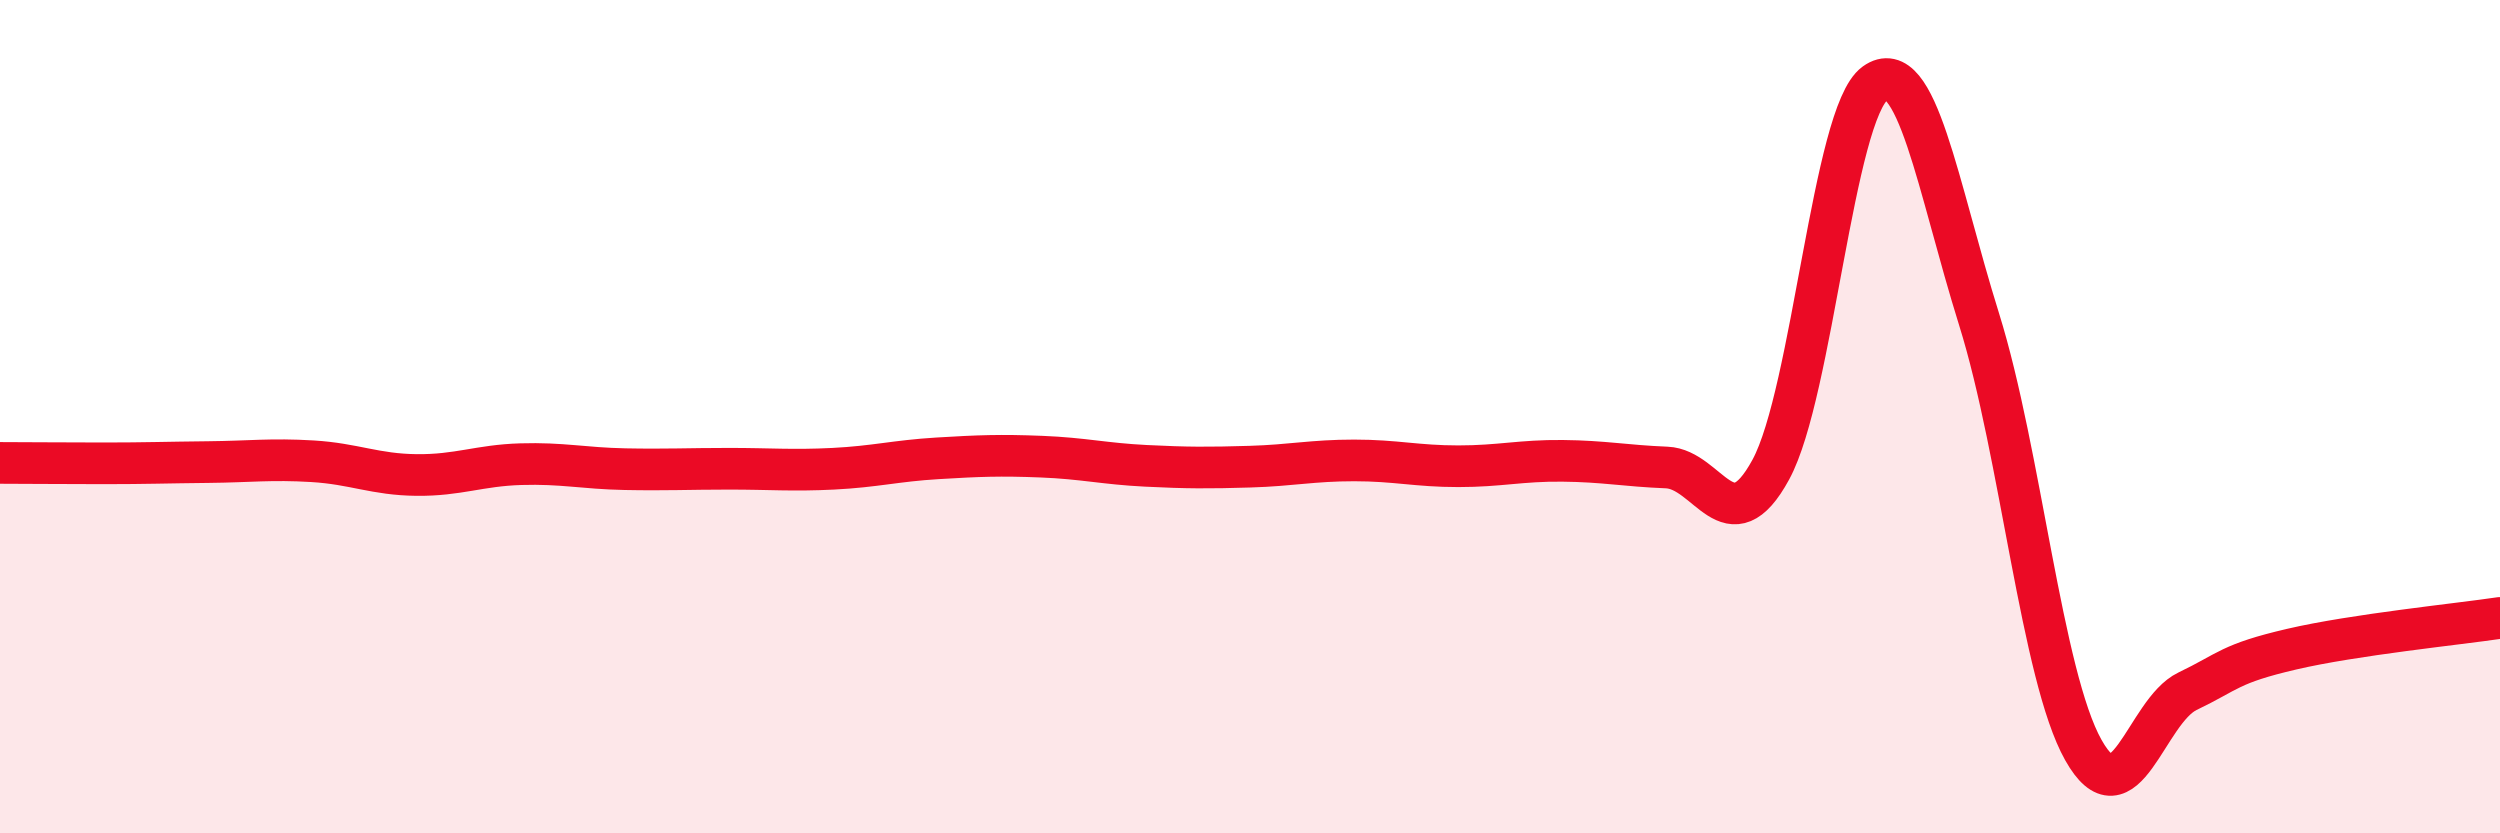 
    <svg width="60" height="20" viewBox="0 0 60 20" xmlns="http://www.w3.org/2000/svg">
      <path
        d="M 0,11.11 C 0.5,11.11 1.5,11.12 2.5,11.12 C 3.5,11.12 4,11.1 5,11.09 C 6,11.08 6.5,11.01 7.5,11.07 C 8.5,11.13 9,11.39 10,11.4 C 11,11.41 11.5,11.17 12.5,11.14 C 13.5,11.11 14,11.24 15,11.26 C 16,11.28 16.5,11.25 17.5,11.25 C 18.5,11.25 19,11.3 20,11.25 C 21,11.2 21.5,11.06 22.5,11 C 23.5,10.94 24,10.92 25,10.96 C 26,11 26.5,11.13 27.5,11.18 C 28.5,11.23 29,11.23 30,11.2 C 31,11.17 31.5,11.05 32.5,11.05 C 33.5,11.05 34,11.19 35,11.19 C 36,11.19 36.5,11.05 37.5,11.06 C 38.5,11.07 39,11.18 40,11.22 C 41,11.26 41.5,13.11 42.5,11.27 C 43.5,9.43 44,2.72 45,2 C 46,1.28 46.5,4.47 47.5,7.67 C 48.5,10.87 49,16.22 50,18 C 51,19.78 51.5,17.07 52.5,16.59 C 53.5,16.11 53.5,15.93 55,15.58 C 56.5,15.23 59,14.98 60,14.83L60 20L0 20Z"
        fill="#EB0A25"
        opacity="0.1"
        stroke-linecap="round"
        stroke-linejoin="round"
      />
      <path
        d="M 0,11.11 C 0.5,11.11 1.5,11.12 2.5,11.12 C 3.5,11.12 4,11.1 5,11.09 C 6,11.08 6.5,11.01 7.5,11.07 C 8.5,11.13 9,11.39 10,11.4 C 11,11.41 11.5,11.17 12.5,11.14 C 13.5,11.11 14,11.24 15,11.26 C 16,11.28 16.5,11.25 17.5,11.25 C 18.5,11.25 19,11.3 20,11.25 C 21,11.2 21.5,11.06 22.5,11 C 23.5,10.94 24,10.92 25,10.96 C 26,11 26.5,11.13 27.5,11.18 C 28.5,11.23 29,11.23 30,11.2 C 31,11.17 31.5,11.05 32.5,11.05 C 33.5,11.05 34,11.19 35,11.19 C 36,11.19 36.5,11.05 37.5,11.06 C 38.5,11.07 39,11.18 40,11.22 C 41,11.26 41.5,13.11 42.5,11.27 C 43.5,9.43 44,2.72 45,2 C 46,1.28 46.5,4.47 47.5,7.67 C 48.5,10.87 49,16.22 50,18 C 51,19.78 51.5,17.07 52.5,16.59 C 53.5,16.11 53.5,15.93 55,15.58 C 56.5,15.23 59,14.98 60,14.83"
        stroke="#EB0A25"
        stroke-width="1"
        fill="none"
        stroke-linecap="round"
        stroke-linejoin="round"
      />
    </svg>
  
